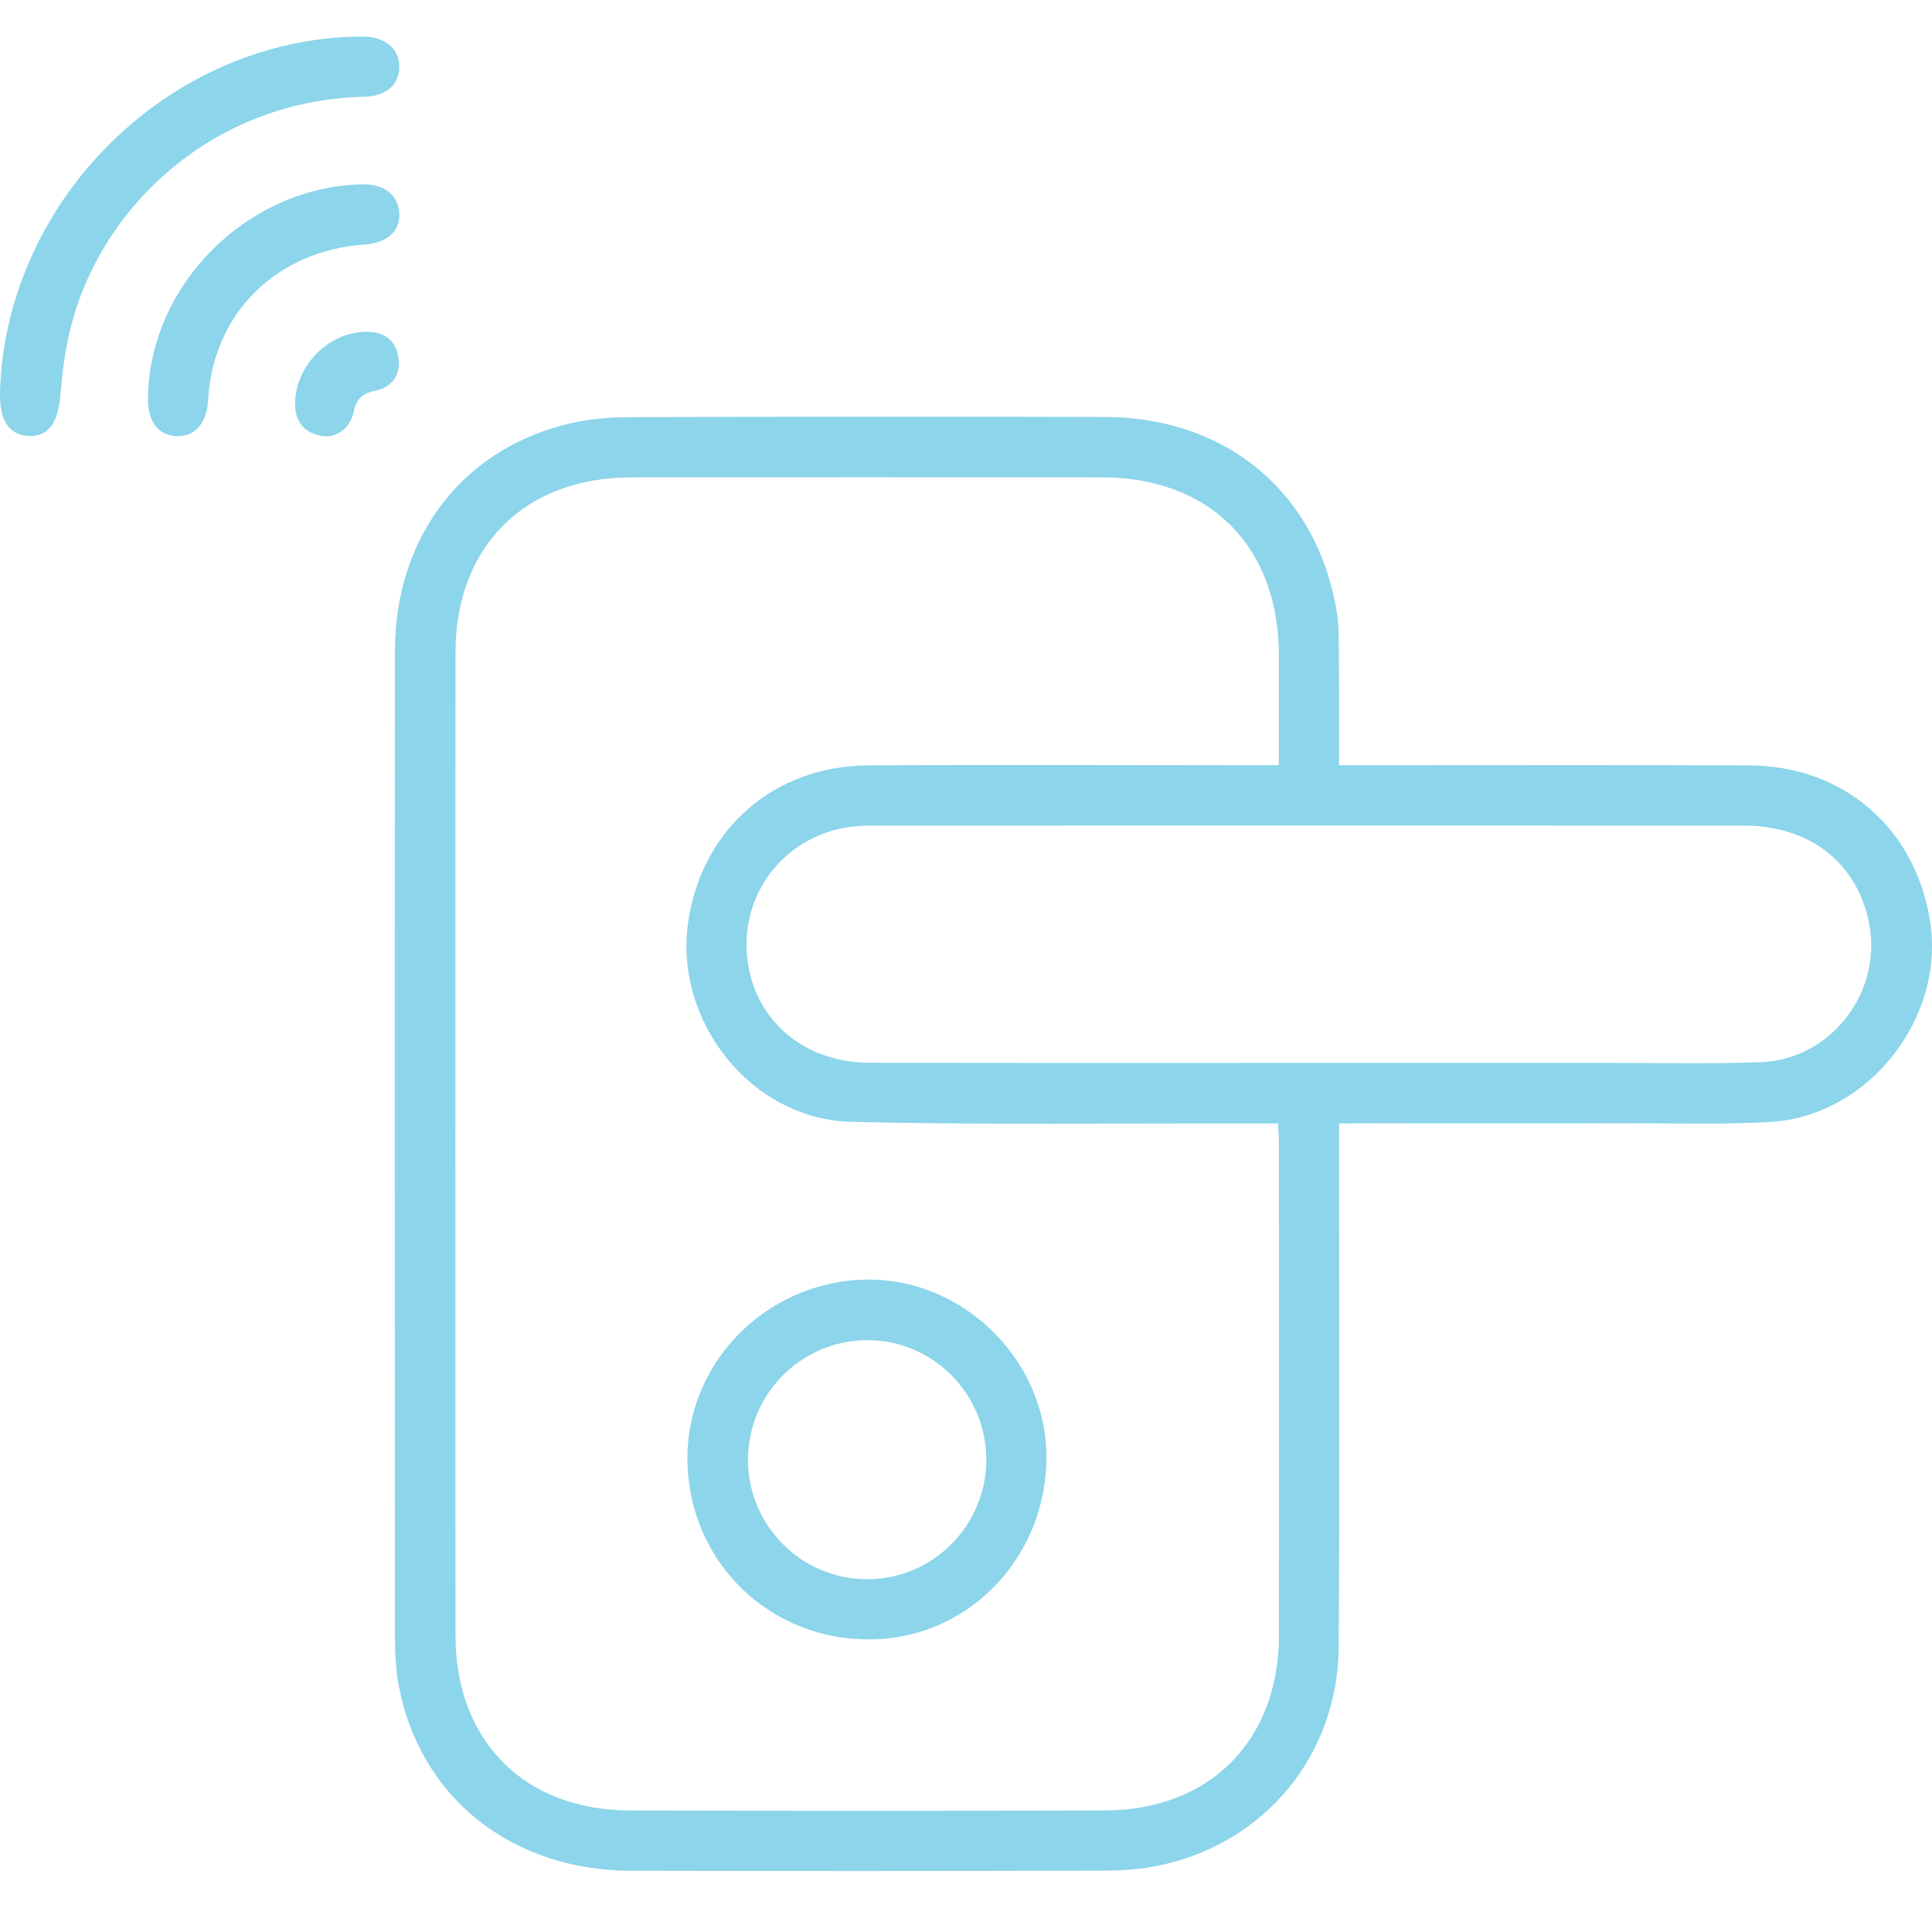 <?xml version="1.0" encoding="utf-8"?>
<!-- Generator: Adobe Illustrator 27.3.1, SVG Export Plug-In . SVG Version: 6.00 Build 0)  -->
<svg version="1.1" id="Слой_1" xmlns="http://www.w3.org/2000/svg" xmlns:xlink="http://www.w3.org/1999/xlink" x="0px" y="0px"
	 viewBox="0 0 1200 1200" style="enable-background:new 0 0 1200 1200;" xml:space="preserve">
<style type="text/css">
	.st0{fill:#8CD5EB;stroke:#8CD5EB;stroke-width:1.034;stroke-miterlimit:10;}
	.st1{fill:#8CD5EB;}
</style>
<g>
	<path class="st1" d="M831.7,697.8c0,7.2,0,12.2,0,17.1c0,102.5,0.4,205.1-0.2,307.6c-0.3,67.2-45.4,122.1-111.1,136.1
		c-11.7,2.5-23.9,3.3-35.8,3.3c-97.5,0.3-195.1,0.3-292.6,0.1c-74.4-0.2-131.3-45.6-144.4-115.3c-1.8-9.7-2.2-19.8-2.3-29.7
		c-0.1-204.2-0.2-408.5,0-612.7c0.1-71.8,43.2-126.9,110.5-141.7c11.2-2.5,23-3.4,34.6-3.5c98.8-0.3,197.6-0.4,296.3-0.1
		c76,0.3,132,48,143.7,121.8c1.4,8.9,1.1,18.2,1.2,27.3c0.2,21.9,0.1,43.8,0.1,67.2c5.9,0,10.7,0,15.6,0c79.7,0,159.4-0.2,239.1,0.1
		c58.3,0.2,103,38.6,112.3,96.1c9.9,60.7-38.1,121.9-99.4,125.4c-27.7,1.6-55.6,0.8-83.4,0.8c-56.4,0.1-112.9,0-169.3,0
		C842.1,697.8,837.6,697.8,831.7,697.8z M794.3,475.3c0-24.1,0-46.5,0-68.8c-0.1-66.9-42.7-109.9-109.6-110
		c-97.5-0.1-195.1-0.1-292.6,0c-66.3,0.1-109.2,42.9-109.2,109c-0.1,203.4-0.1,406.8,0,610.2c0,65.6,42.7,108.6,108.2,108.8
		c98.4,0.3,196.7,0.3,295.1,0c65.4-0.2,108.1-43.5,108.2-108.8c0.1-101.3,0-202.6,0-303.9c0-4.4-0.4-8.8-0.6-14
		c-6.5,0-11.9,0-17.2,0c-82.6-0.2-165.2,1-247.7-1c-62.5-1.5-110.7-62.8-101.4-124.6c8.6-57.3,53.2-96.4,111.6-96.8
		c79.7-0.5,159.4-0.1,239.1-0.1C782.9,475.3,787.8,475.3,794.3,475.3z M812.9,660.2c63.5,0,127,0,190.4,0c30.3,0,60.6,0.7,90.8-0.5
		c43.2-1.8,75-43.4,66.9-85.9c-7.2-37.6-36.7-61-77.9-61c-180.1-0.1-360.1,0-540.2,0c-2.9,0-5.8,0-8.7,0.2c-46.2,2.8-78,43.8-69,89
		c6.9,34.6,36.6,58.1,75,58.1C631.2,660.3,722.1,660.2,812.9,660.2z"/>
	<path class="st1" d="M0,243.3C3.6,123.7,106,23.2,224.8,22.7c14.1-0.1,23.2,7.3,23.2,18.7c0.1,10.9-7.9,18.4-21.8,18.7
		c-92.5,2.1-163.4,66.9-182.5,144.2c-3.3,13.2-5,26.9-6.1,40.5c-1.5,17.8-7.4,26.5-19.7,26C5.6,270.3-0.5,261,0,243.3z"/>
	<path class="st1" d="M91.9,246.2c1.5-69.7,61.4-129.5,132-131.7c14.3-0.5,23.3,6.2,24.1,17.6c0.8,11.4-7.4,18.8-21.9,19.8
		c-54.7,4-93.9,43-96.8,96.4c-0.8,14.5-7.9,22.8-19.4,22.6C98.1,270.6,91.5,261.6,91.9,246.2z"/>
	<path class="st1" d="M227.5,206.1c11.1-0.1,18.5,5.2,20,16.2c1.5,10.5-4,18.2-14.1,20.3c-8.1,1.6-12,4.9-13.7,13.1
		c-2.3,10.8-11.5,17-20.9,14.9c-10.8-2.4-15.8-9.6-15.5-20.7C184,226.5,204.5,206.1,227.5,206.1z"/>
	<path class="st1" d="M427,908.4c-1.5-60.8,47.8-111.9,109.8-113.6c59.6-1.7,111.7,47.9,113.1,107.6
		c1.5,62.5-46.2,114.2-107.1,115.8C479.6,1020,428.5,971.6,427,908.4z M612.6,906.6c0-41.1-33.6-74.6-74.4-74.2
		c-40.6,0.4-73.3,33.2-73.6,73.8c-0.3,41,32.9,74.6,73.8,74.7C579.3,981,612.6,947.7,612.6,906.6z"/>
</g>
</svg>
